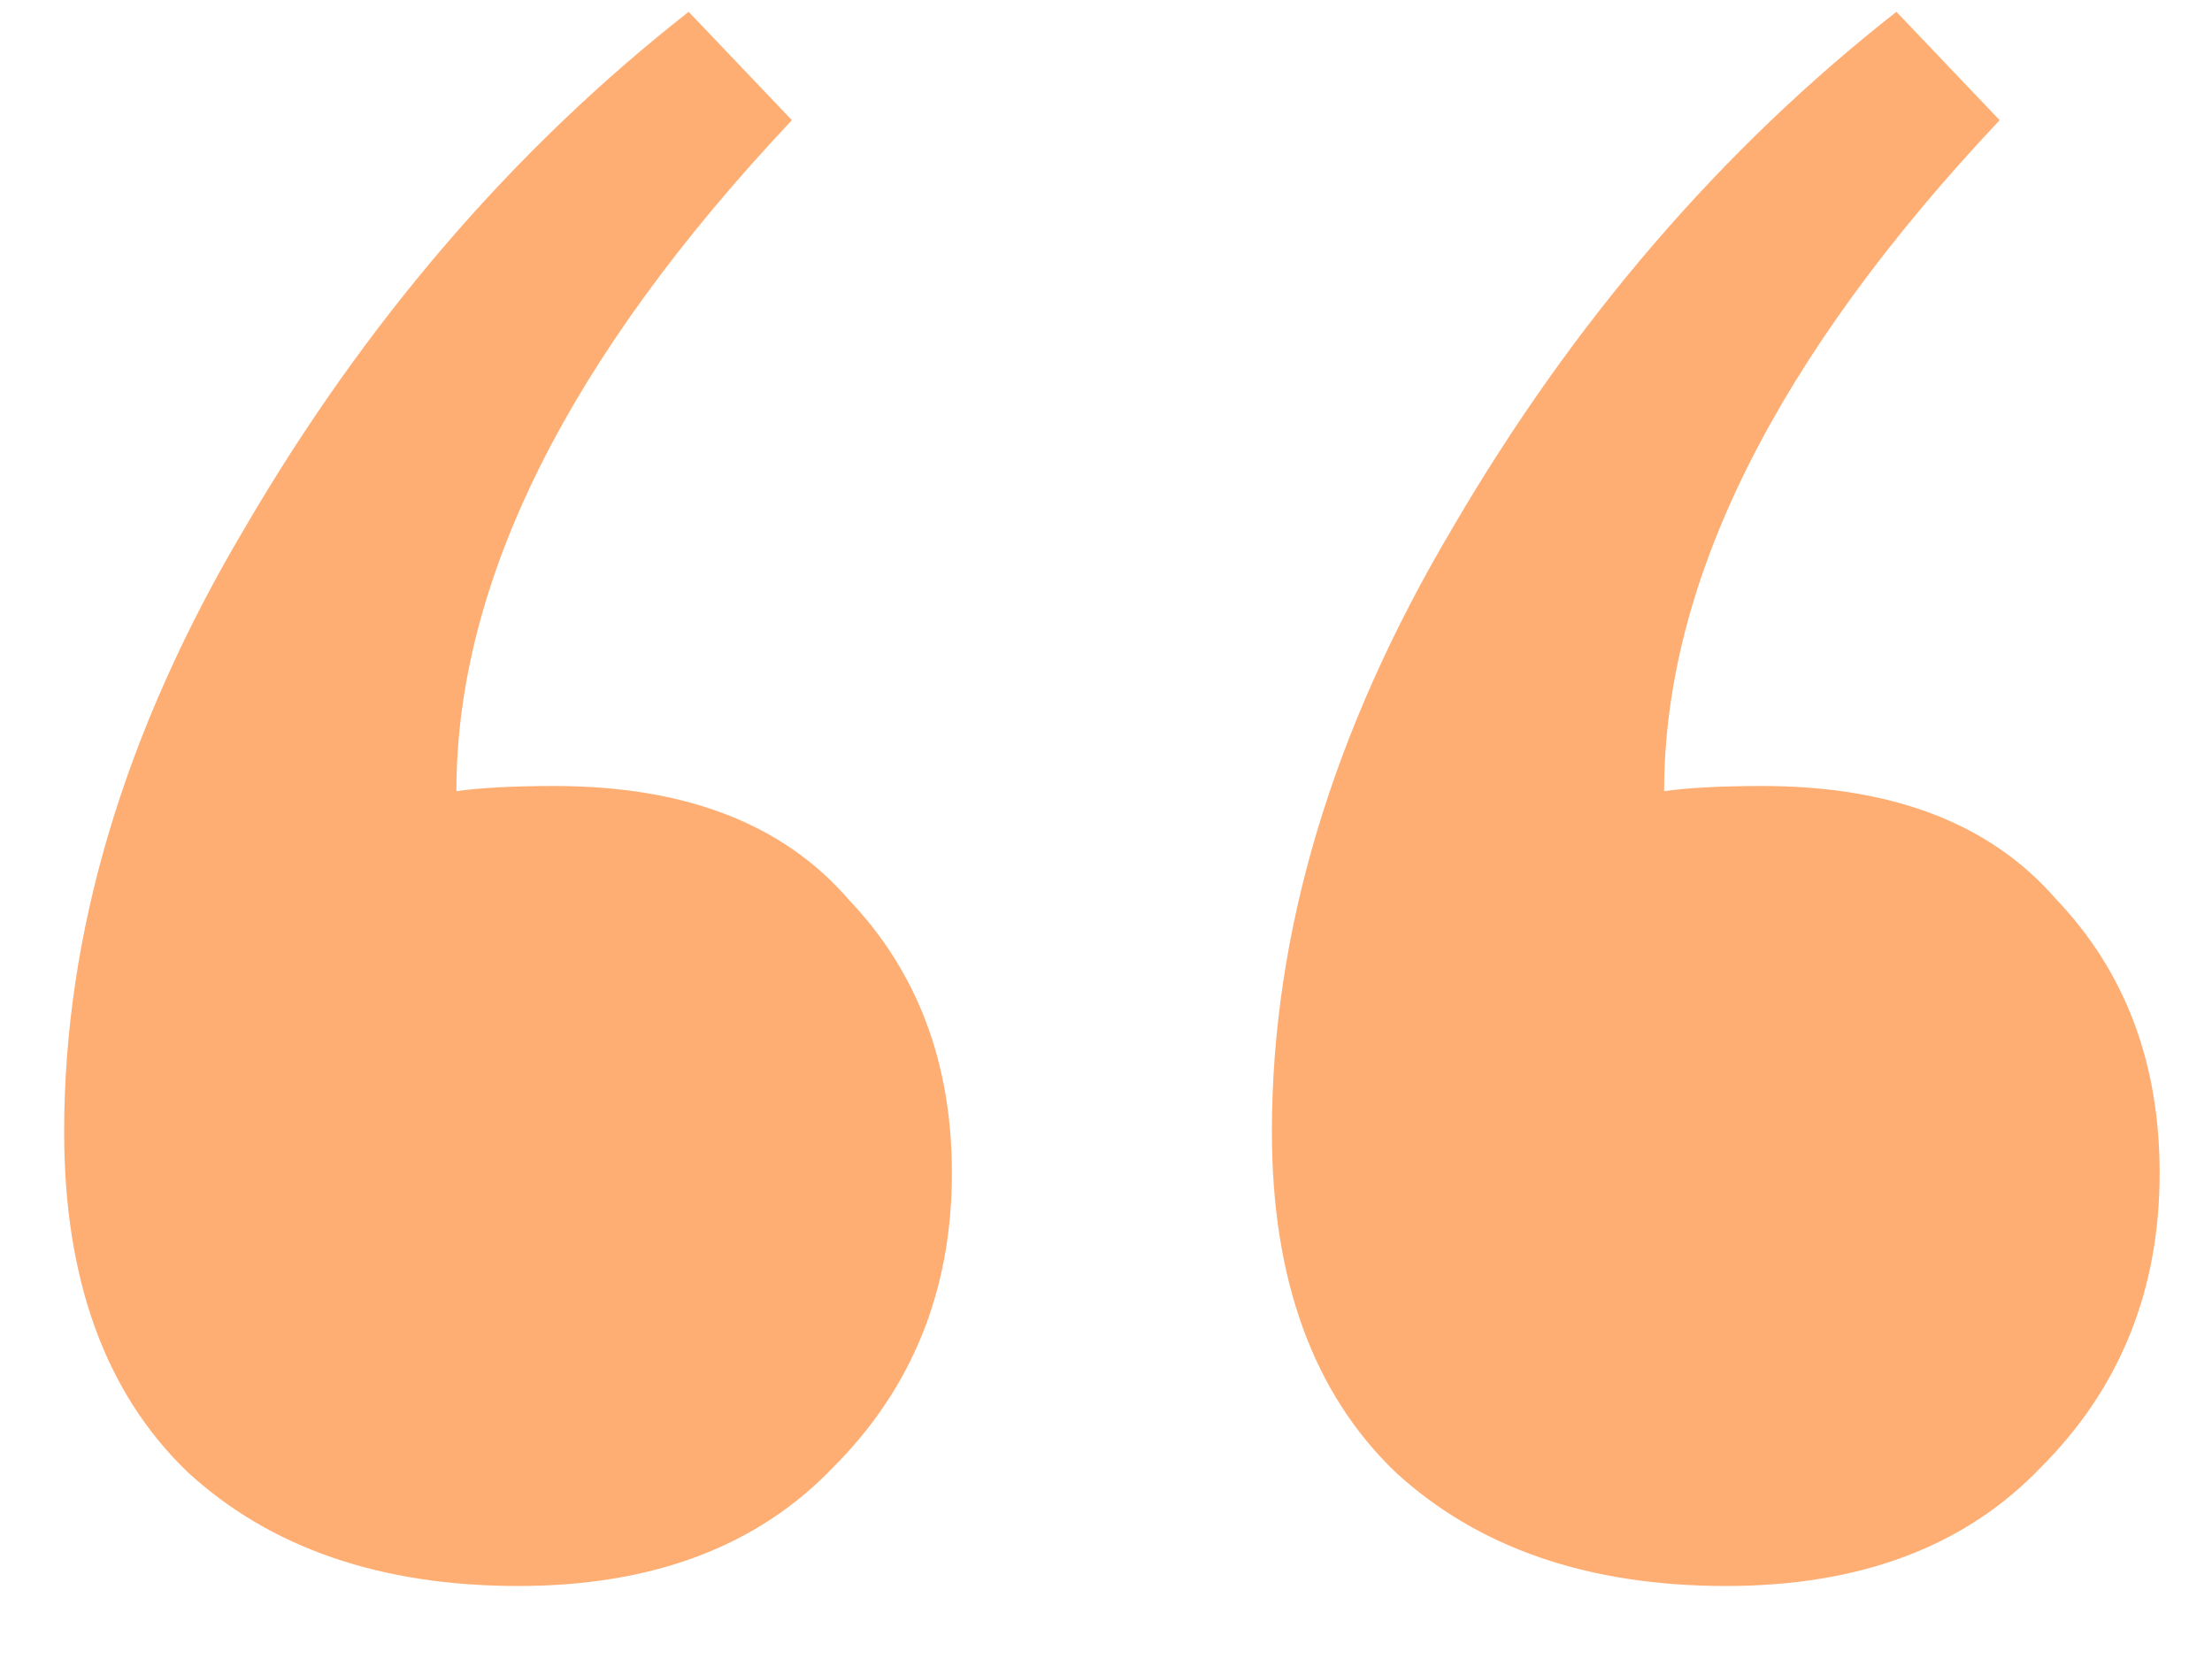<?xml version="1.0" encoding="UTF-8"?> <svg xmlns="http://www.w3.org/2000/svg" width="24" height="18" viewBox="0 0 24 18" fill="none"> <path d="M4.952 8.584C5.213 8.547 5.568 8.528 6.016 8.528C7.435 8.528 8.499 8.939 9.208 9.76C9.955 10.544 10.328 11.533 10.328 12.728C10.328 13.997 9.899 15.061 9.04 15.92C8.219 16.779 7.08 17.208 5.624 17.208C4.131 17.208 2.936 16.797 2.04 15.976C1.144 15.117 0.696 13.885 0.696 12.28C0.696 10.115 1.349 7.931 2.656 5.728C3.963 3.488 5.568 1.621 7.472 0.128L8.592 1.304C6.165 3.88 4.952 6.307 4.952 8.584ZM18.056 8.584C18.317 8.547 18.672 8.528 19.12 8.528C20.539 8.528 21.603 8.939 22.312 9.76C23.059 10.544 23.432 11.533 23.432 12.728C23.432 13.997 23.003 15.061 22.144 15.92C21.323 16.779 20.184 17.208 18.728 17.208C17.235 17.208 16.04 16.797 15.144 15.976C14.248 15.117 13.8 13.885 13.8 12.28C13.8 10.115 14.453 7.931 15.76 5.728C17.067 3.488 18.672 1.621 20.576 0.128L21.696 1.304C19.269 3.88 18.056 6.307 18.056 8.584Z" fill="#FFAE73"></path> </svg> 